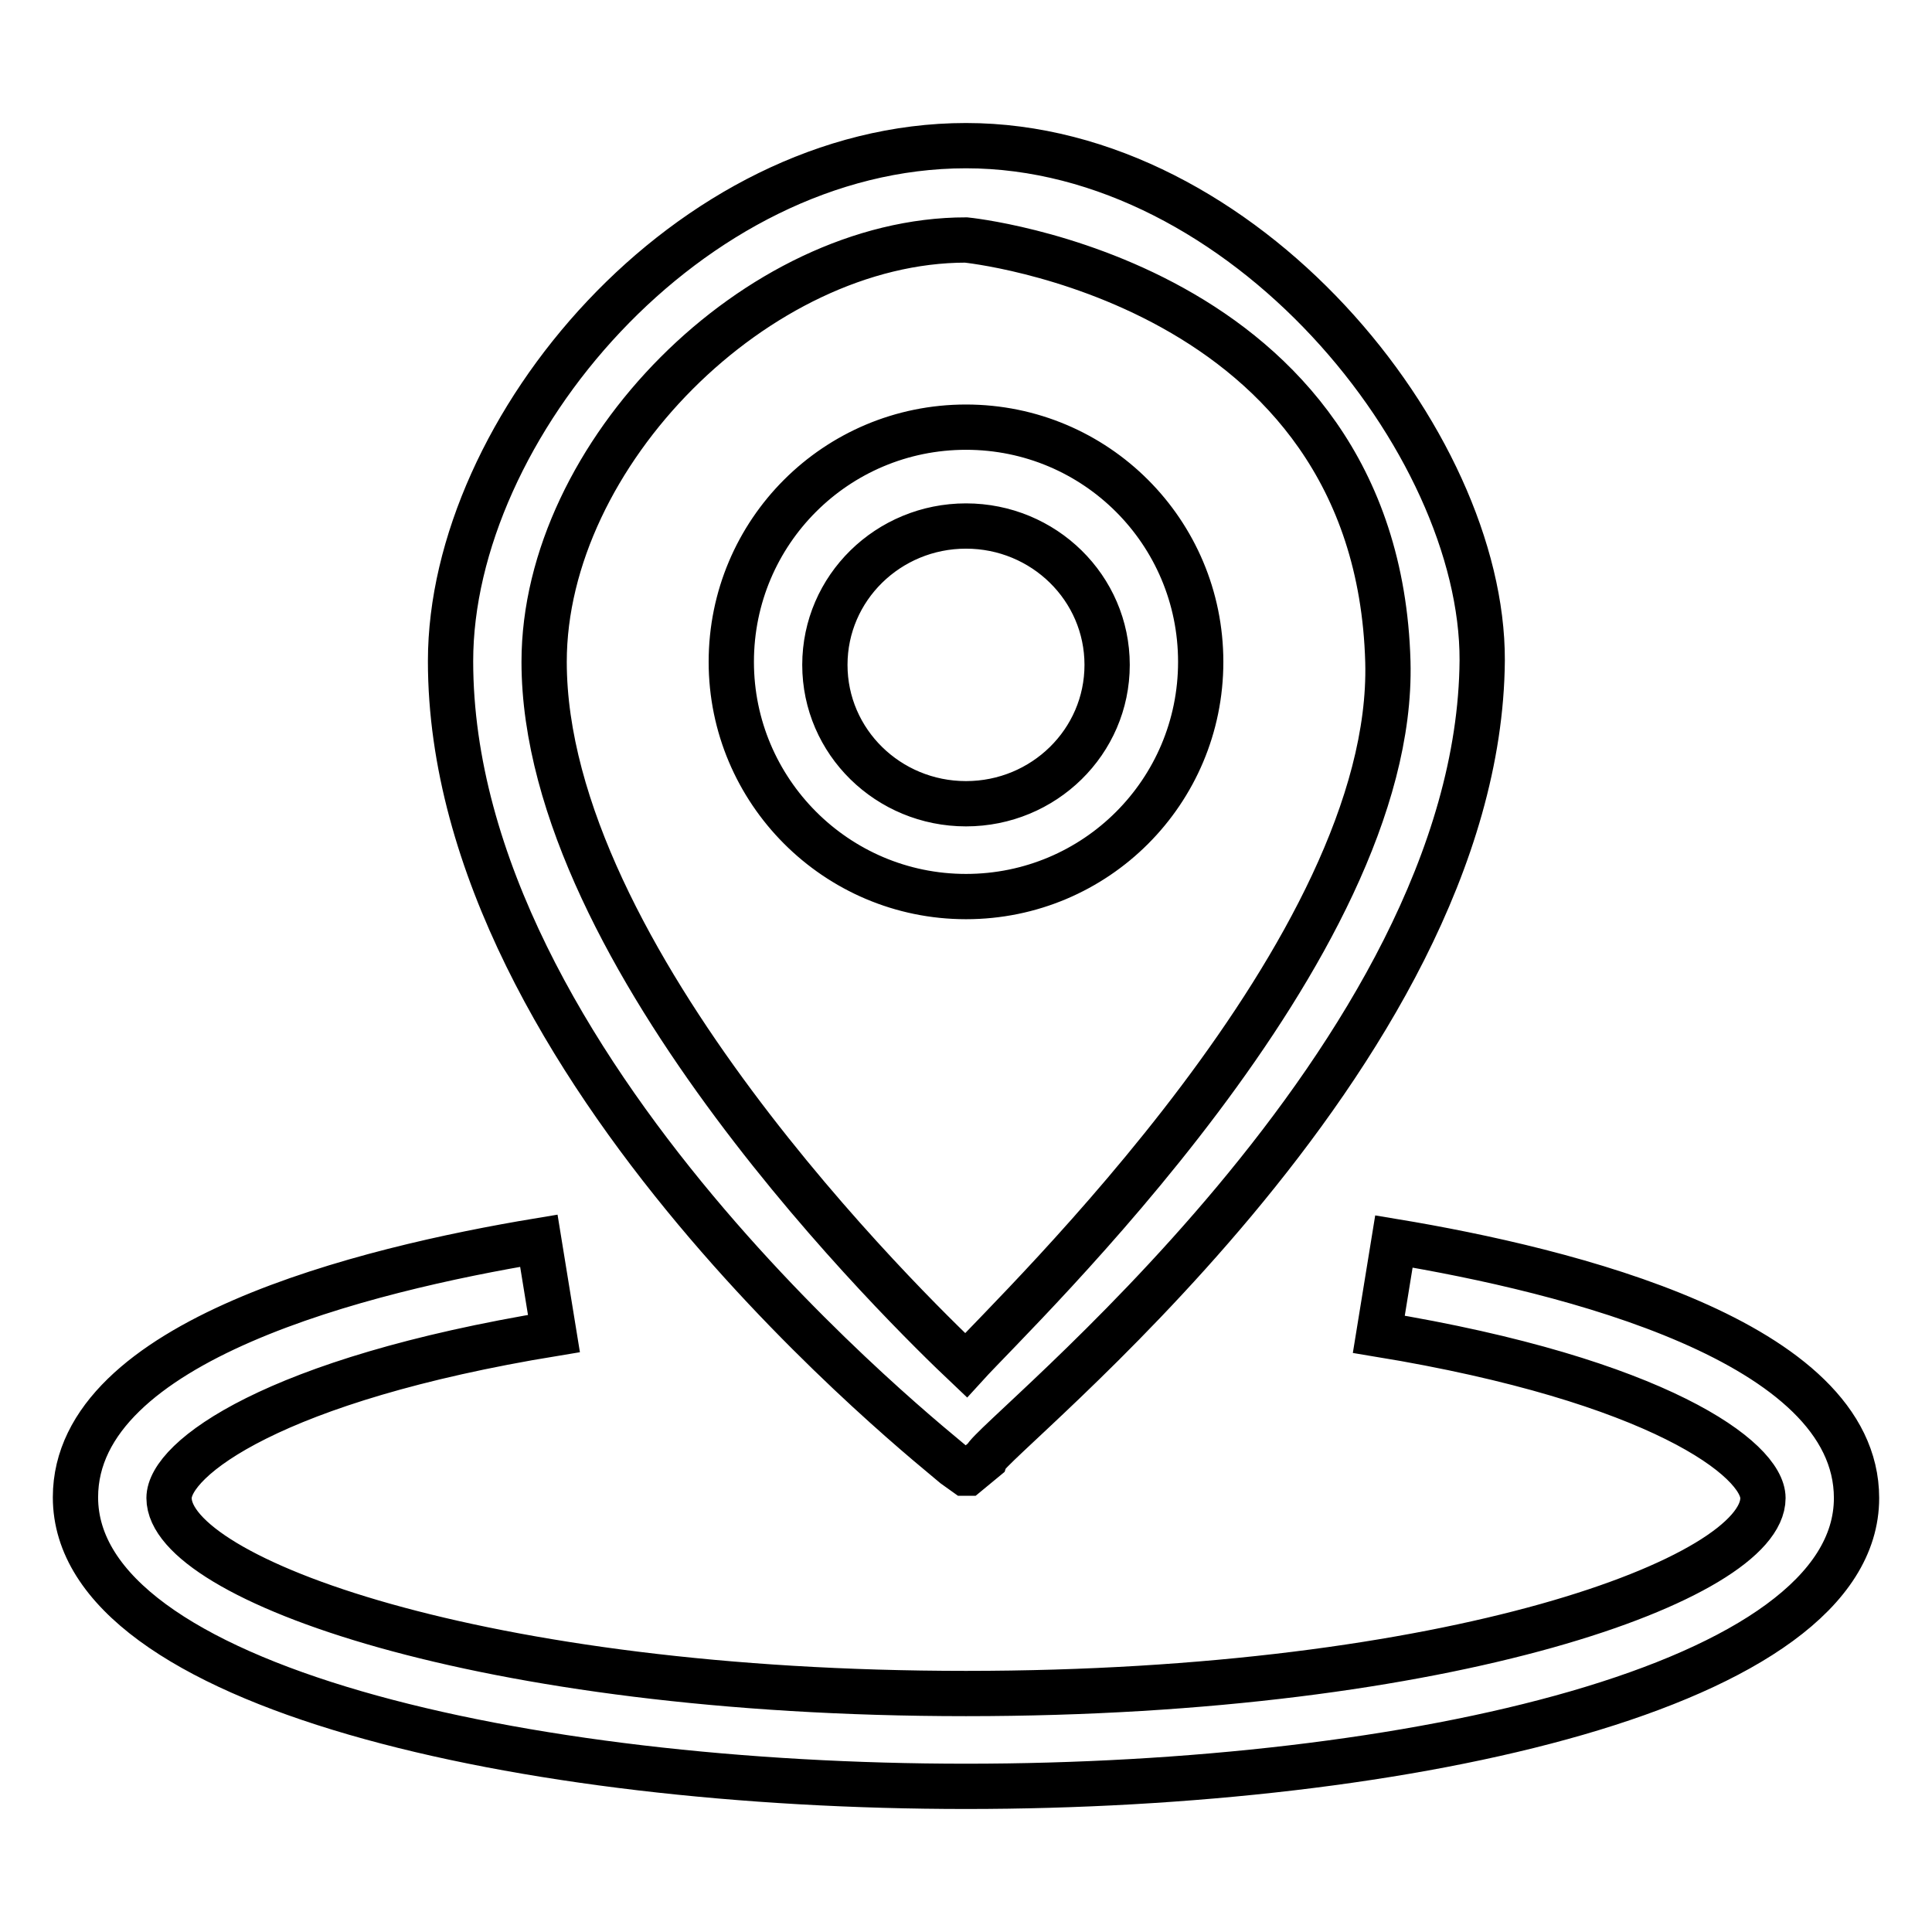 <?xml version="1.0" encoding="utf-8"?>
<!-- Svg Vector Icons : http://www.onlinewebfonts.com/icon -->
<!DOCTYPE svg PUBLIC "-//W3C//DTD SVG 1.1//EN" "http://www.w3.org/Graphics/SVG/1.1/DTD/svg11.dtd">
<svg version="1.1" xmlns="http://www.w3.org/2000/svg" xmlns:xlink="http://www.w3.org/1999/xlink" x="0px" y="0px" viewBox="0 0 256 256" enable-background="new 0 0 256 256" xml:space="preserve">
<g> <path stroke-width="6" fill-opacity="0" stroke="#000000"  d="M128,56.6c-17.2,0-31.1,13.9-31.1,31.1c0,17.1,13.9,31.1,31.1,31.1c17.2,0,31.1-13.9,31.1-31.1 C159.1,70.5,145.2,56.6,128,56.6L128,56.6z M128,106.5c-10.3,0-18.7-8.2-18.7-18.4c0-10.2,8.4-18.4,18.7-18.4 c10.3,0,18.7,8.2,18.7,18.4C146.7,98.3,138.3,106.5,128,106.5z M128,19.3c-36.8,0-68.3,37.5-68.3,68.3c0,54,64.2,104.3,66.8,106.6 l1.4,1h0.3l2.3-1.9c0.8-2.7,65.5-53.2,65.9-105.8C196.5,58.5,164.8,19.3,128,19.3z M128,180.9c-7.5-7.1-55.9-54.1-55.9-93.2 c0-27.5,28.2-55.9,55.9-55.9c0,0,54.5,5.4,55.9,55.9C184.9,125.7,135,173.2,128,180.9L128,180.9z M128,236.7 c-58.6,0-118-13.2-118-38.3c0-20.8,38.5-30.2,61.4-34l2,12.3c-37.2,6.1-51,16.6-51,21.8c0,10.6,41.1,25.9,105.6,25.9 c64.4,0,105.6-15.3,105.6-25.9c0-5.1-13.8-15.6-50.9-21.7l2-12.3c22.9,3.8,61.3,13.2,61.3,34C246,223.5,186.6,236.7,128,236.7z"/></g>
</svg>